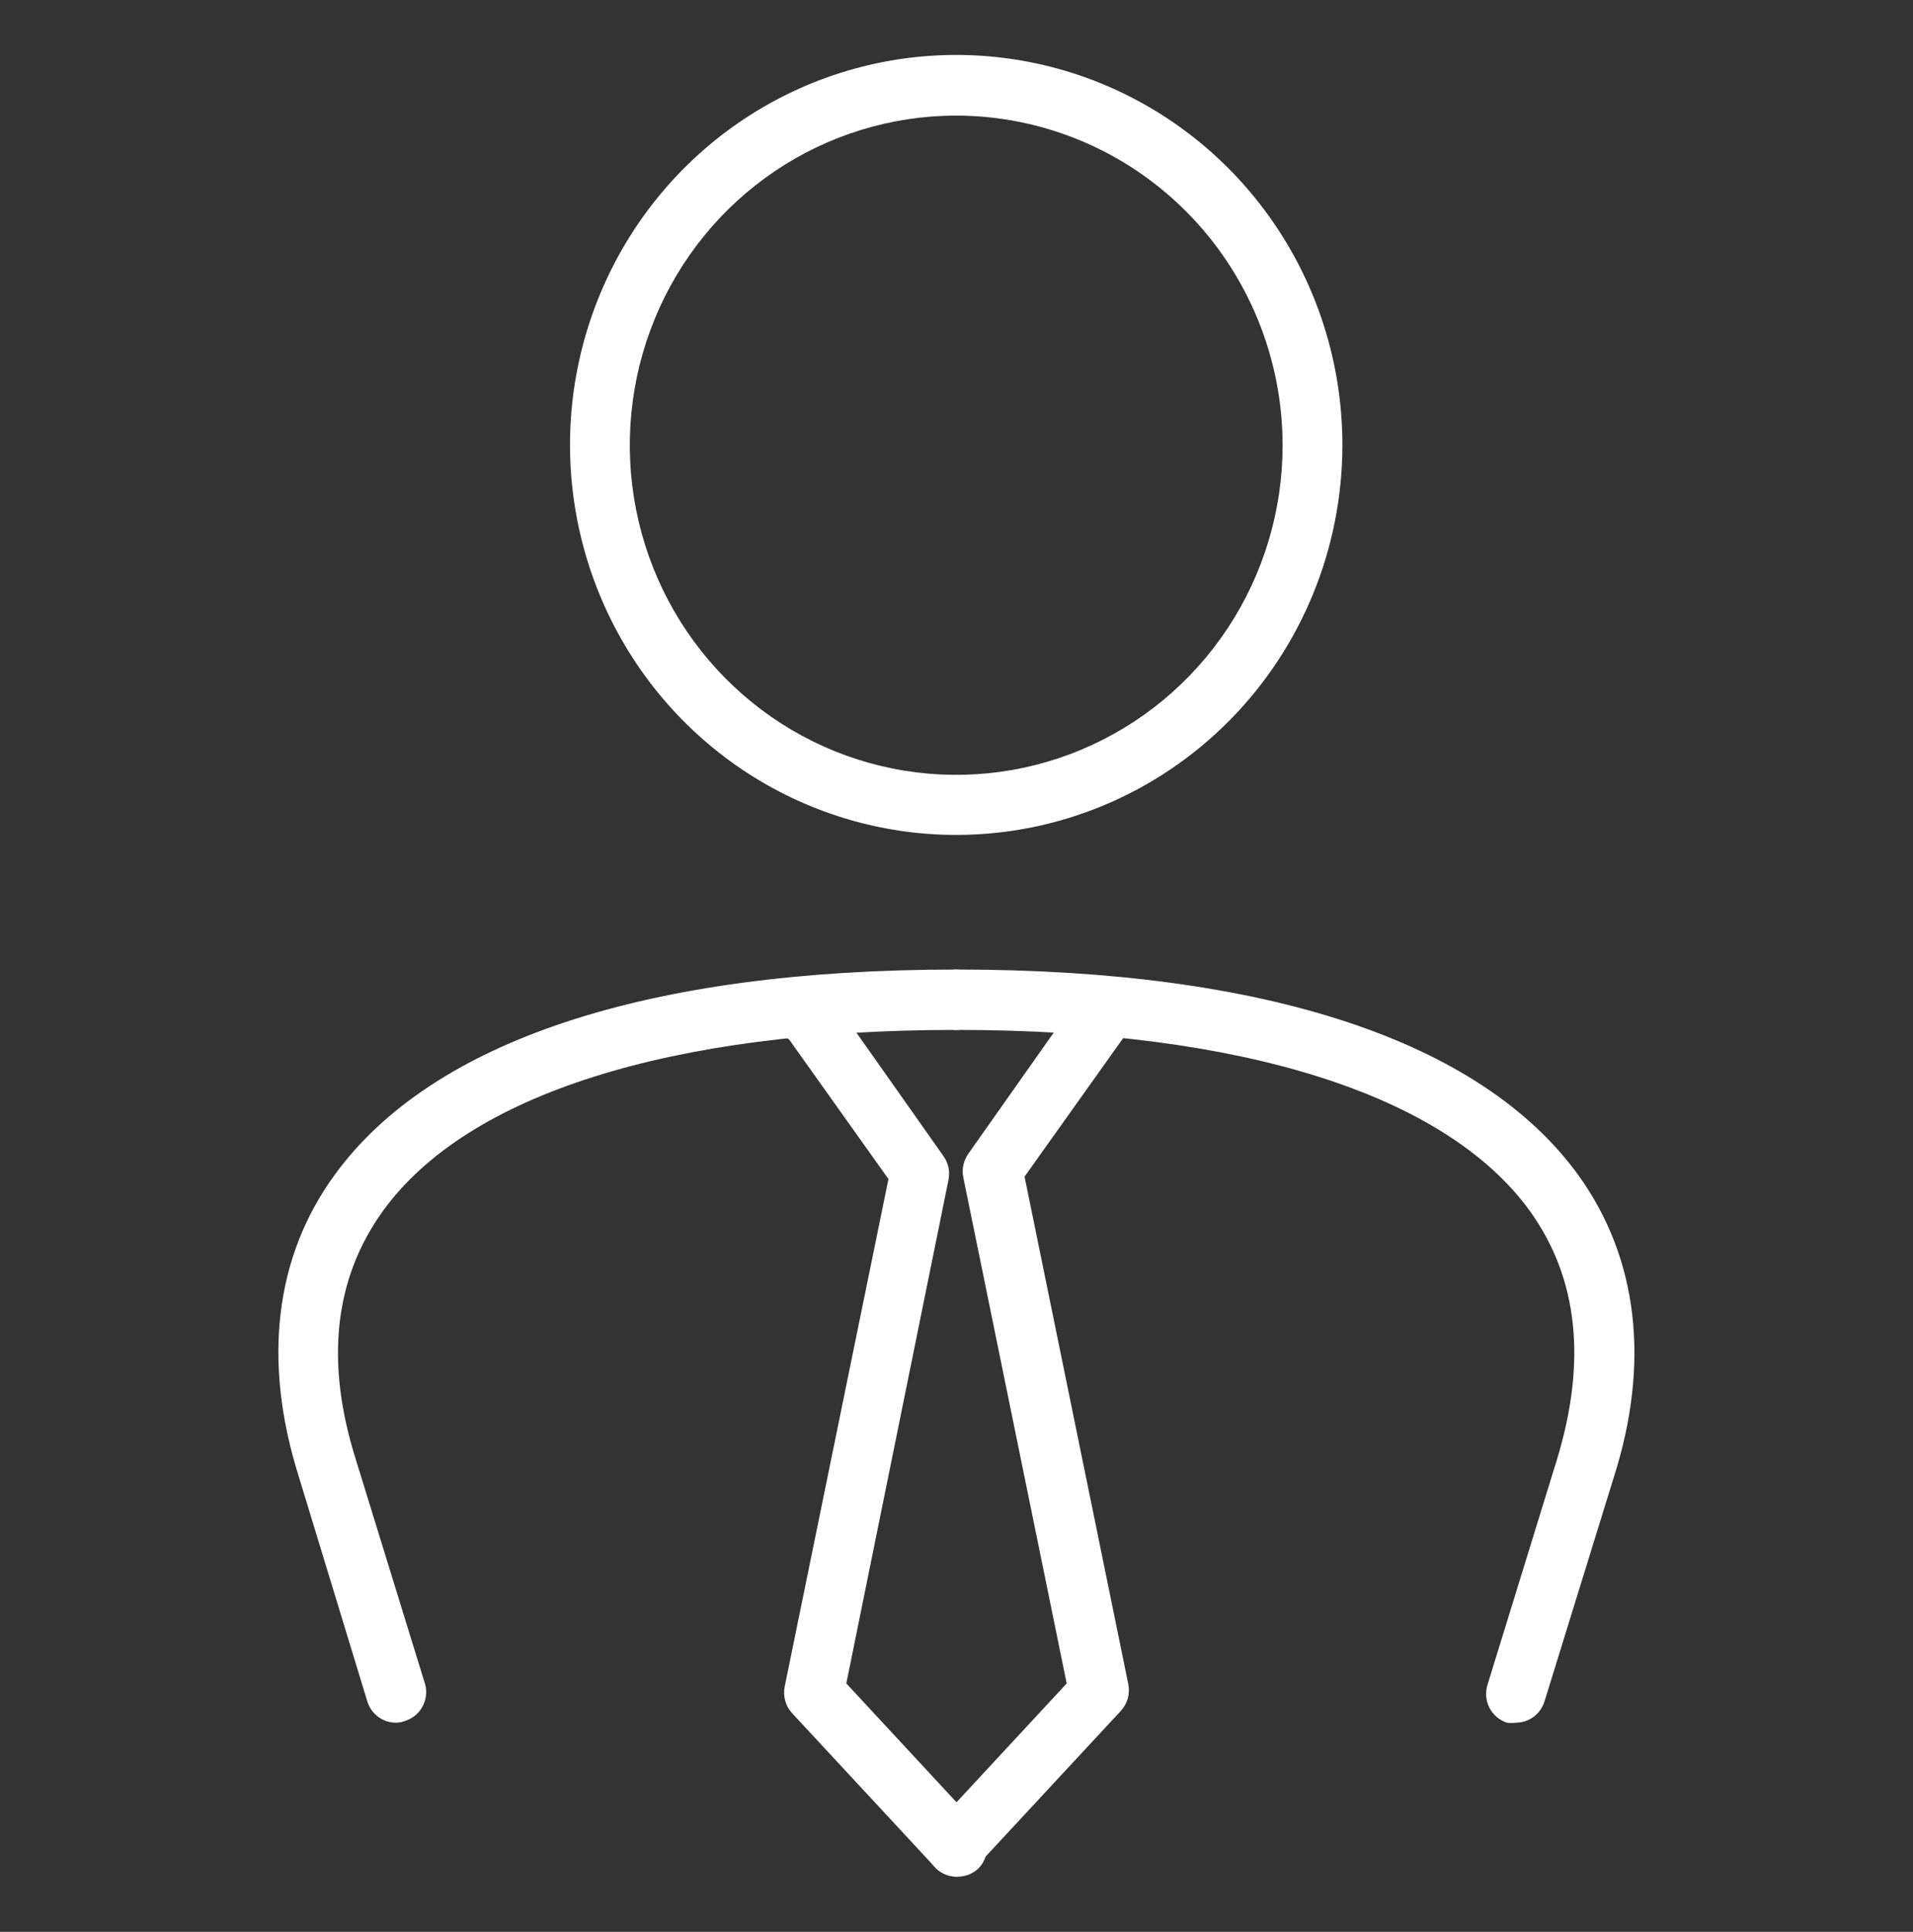 <svg width="105" height="106" viewBox="0 0 105 106" fill="none" xmlns="http://www.w3.org/2000/svg">
<rect x="0" y="0" width="105" height="106" fill="#333333" stroke="none"/>
<path d="M52.5 45.812C48.306 45.815 44.206 44.562 40.718 42.212C37.229 39.862 34.51 36.52 32.904 32.609C31.297 28.699 30.876 24.395 31.693 20.242C32.511 16.09 34.53 12.275 37.495 9.282C40.461 6.288 44.239 4.25 48.352 3.425C52.466 2.599 56.729 3.025 60.603 4.646C64.477 6.268 67.787 9.013 70.115 12.535C72.443 16.056 73.684 20.196 73.681 24.43C73.676 30.099 71.443 35.535 67.472 39.544C63.501 43.553 58.116 45.807 52.5 45.812ZM52.5 6.343C48.956 6.34 45.491 7.398 42.542 9.383C39.594 11.369 37.295 14.192 35.937 17.497C34.578 20.801 34.221 24.438 34.91 27.948C35.6 31.457 37.305 34.681 39.81 37.212C42.315 39.744 45.507 41.468 48.983 42.167C52.458 42.866 56.061 42.509 59.336 41.141C62.611 39.772 65.409 37.454 67.379 34.479C69.348 31.505 70.399 28.007 70.399 24.43C70.395 19.637 68.508 15.042 65.153 11.651C61.798 8.261 57.247 6.352 52.5 6.343ZM21.804 94.522C21.442 94.539 21.085 94.434 20.788 94.224C20.491 94.015 20.272 93.712 20.163 93.363L16.406 81.04C14.405 74.713 15.077 68.983 18.359 64.478C23.707 57.107 35.503 53.199 52.484 53.199C52.919 53.199 53.336 53.373 53.644 53.684C53.952 53.994 54.124 54.416 54.124 54.855C54.124 55.294 53.952 55.715 53.644 56.026C53.336 56.337 52.919 56.511 52.484 56.511C36.816 56.511 25.643 60.039 21.017 66.448C18.342 70.159 17.834 74.73 19.54 80.113L23.346 92.452C23.442 92.851 23.388 93.272 23.194 93.633C23 93.994 22.68 94.27 22.296 94.406C22.139 94.47 21.973 94.509 21.804 94.522Z" fill="white"/>
<path d="M83.202 94.522C83.038 94.547 82.873 94.547 82.709 94.522C82.297 94.388 81.954 94.096 81.754 93.708C81.554 93.32 81.514 92.869 81.643 92.451L85.449 80.112C87.09 74.746 86.647 70.175 83.973 66.448C79.346 60.055 68.174 56.511 52.505 56.511C52.07 56.511 51.653 56.336 51.345 56.026C51.038 55.715 50.865 55.294 50.865 54.855C50.865 54.415 51.038 53.994 51.345 53.683C51.653 53.373 52.07 53.198 52.505 53.198C69.486 53.198 81.282 57.107 86.63 64.477C89.912 69.032 90.584 74.763 88.583 81.04L84.777 93.346C84.674 93.687 84.466 93.985 84.182 94.197C83.898 94.409 83.555 94.523 83.202 94.522ZM52.505 102.969C52.281 102.968 52.058 102.92 51.852 102.829C51.646 102.738 51.461 102.605 51.308 102.439L43.482 94.008C43.301 93.814 43.17 93.579 43.098 93.322C43.027 93.065 43.018 92.795 43.072 92.534L48.765 64.693L43.351 57.09C43.174 56.925 43.036 56.722 42.946 56.496C42.856 56.271 42.816 56.028 42.83 55.785C42.843 55.542 42.909 55.305 43.024 55.091C43.138 54.877 43.298 54.691 43.491 54.546C43.685 54.401 43.908 54.301 44.144 54.254C44.38 54.206 44.624 54.211 44.858 54.269C45.092 54.327 45.311 54.436 45.498 54.589C45.686 54.741 45.838 54.934 45.943 55.153L51.784 63.434C51.916 63.618 52.008 63.828 52.056 64.05C52.104 64.273 52.106 64.503 52.063 64.726L46.452 92.369L53.703 100.186C54.009 100.496 54.18 100.916 54.18 101.354C54.18 101.791 54.009 102.211 53.703 102.521C53.543 102.673 53.355 102.791 53.149 102.867C52.944 102.944 52.725 102.979 52.505 102.969Z" fill="white"/>
<path d="M52.495 102.97C52.08 102.968 51.681 102.808 51.379 102.522C51.062 102.223 50.876 101.809 50.86 101.372C50.845 100.934 51.002 100.508 51.297 100.187L58.548 92.37L52.872 64.594C52.828 64.371 52.83 64.141 52.878 63.919C52.926 63.697 53.019 63.487 53.151 63.302L58.991 55.021C59.113 54.835 59.272 54.676 59.456 54.553C59.641 54.43 59.848 54.346 60.065 54.306C60.283 54.266 60.506 54.27 60.722 54.32C60.937 54.369 61.141 54.462 61.32 54.592C61.499 54.723 61.651 54.889 61.765 55.08C61.879 55.271 61.954 55.484 61.984 55.705C62.015 55.926 62.001 56.151 61.944 56.366C61.886 56.582 61.786 56.783 61.649 56.959L56.235 64.561L61.928 92.403C61.982 92.663 61.973 92.934 61.902 93.19C61.831 93.447 61.699 93.683 61.518 93.877L53.692 102.307C53.551 102.498 53.372 102.656 53.165 102.77C52.958 102.884 52.73 102.952 52.495 102.97Z" fill="white"/>
</svg>

